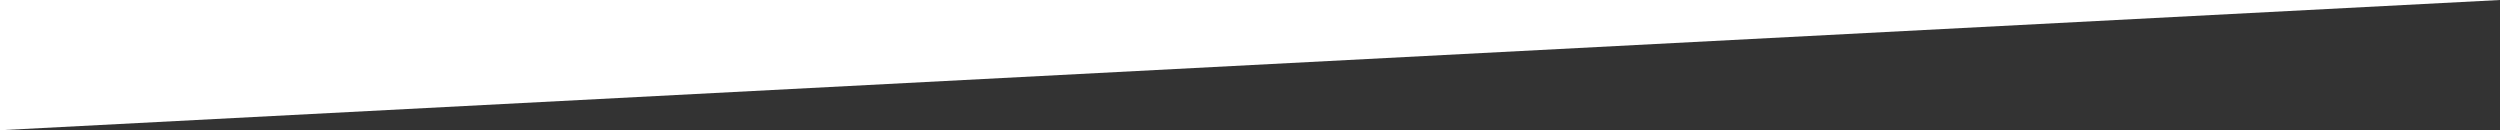 <svg xmlns="http://www.w3.org/2000/svg" viewBox="0 0 1920 100" preserveAspectRatio="none">
  <rect x="0" y="0" width="1920" height="100" fill="#333333" stroke="none"/>
  <defs>
    <style>
      .cls-1{fill:#fff;}
    </style>
  </defs>
  <title>Asset 1</title>
  <g id="Layer_2" data-name="Layer 2">
    <g id="Layer_1-2" data-name="Layer 1">
      <polygon class="cls-1" points="0 0 0 100 1920 0 0 0"/>
    </g>
  </g>
</svg>